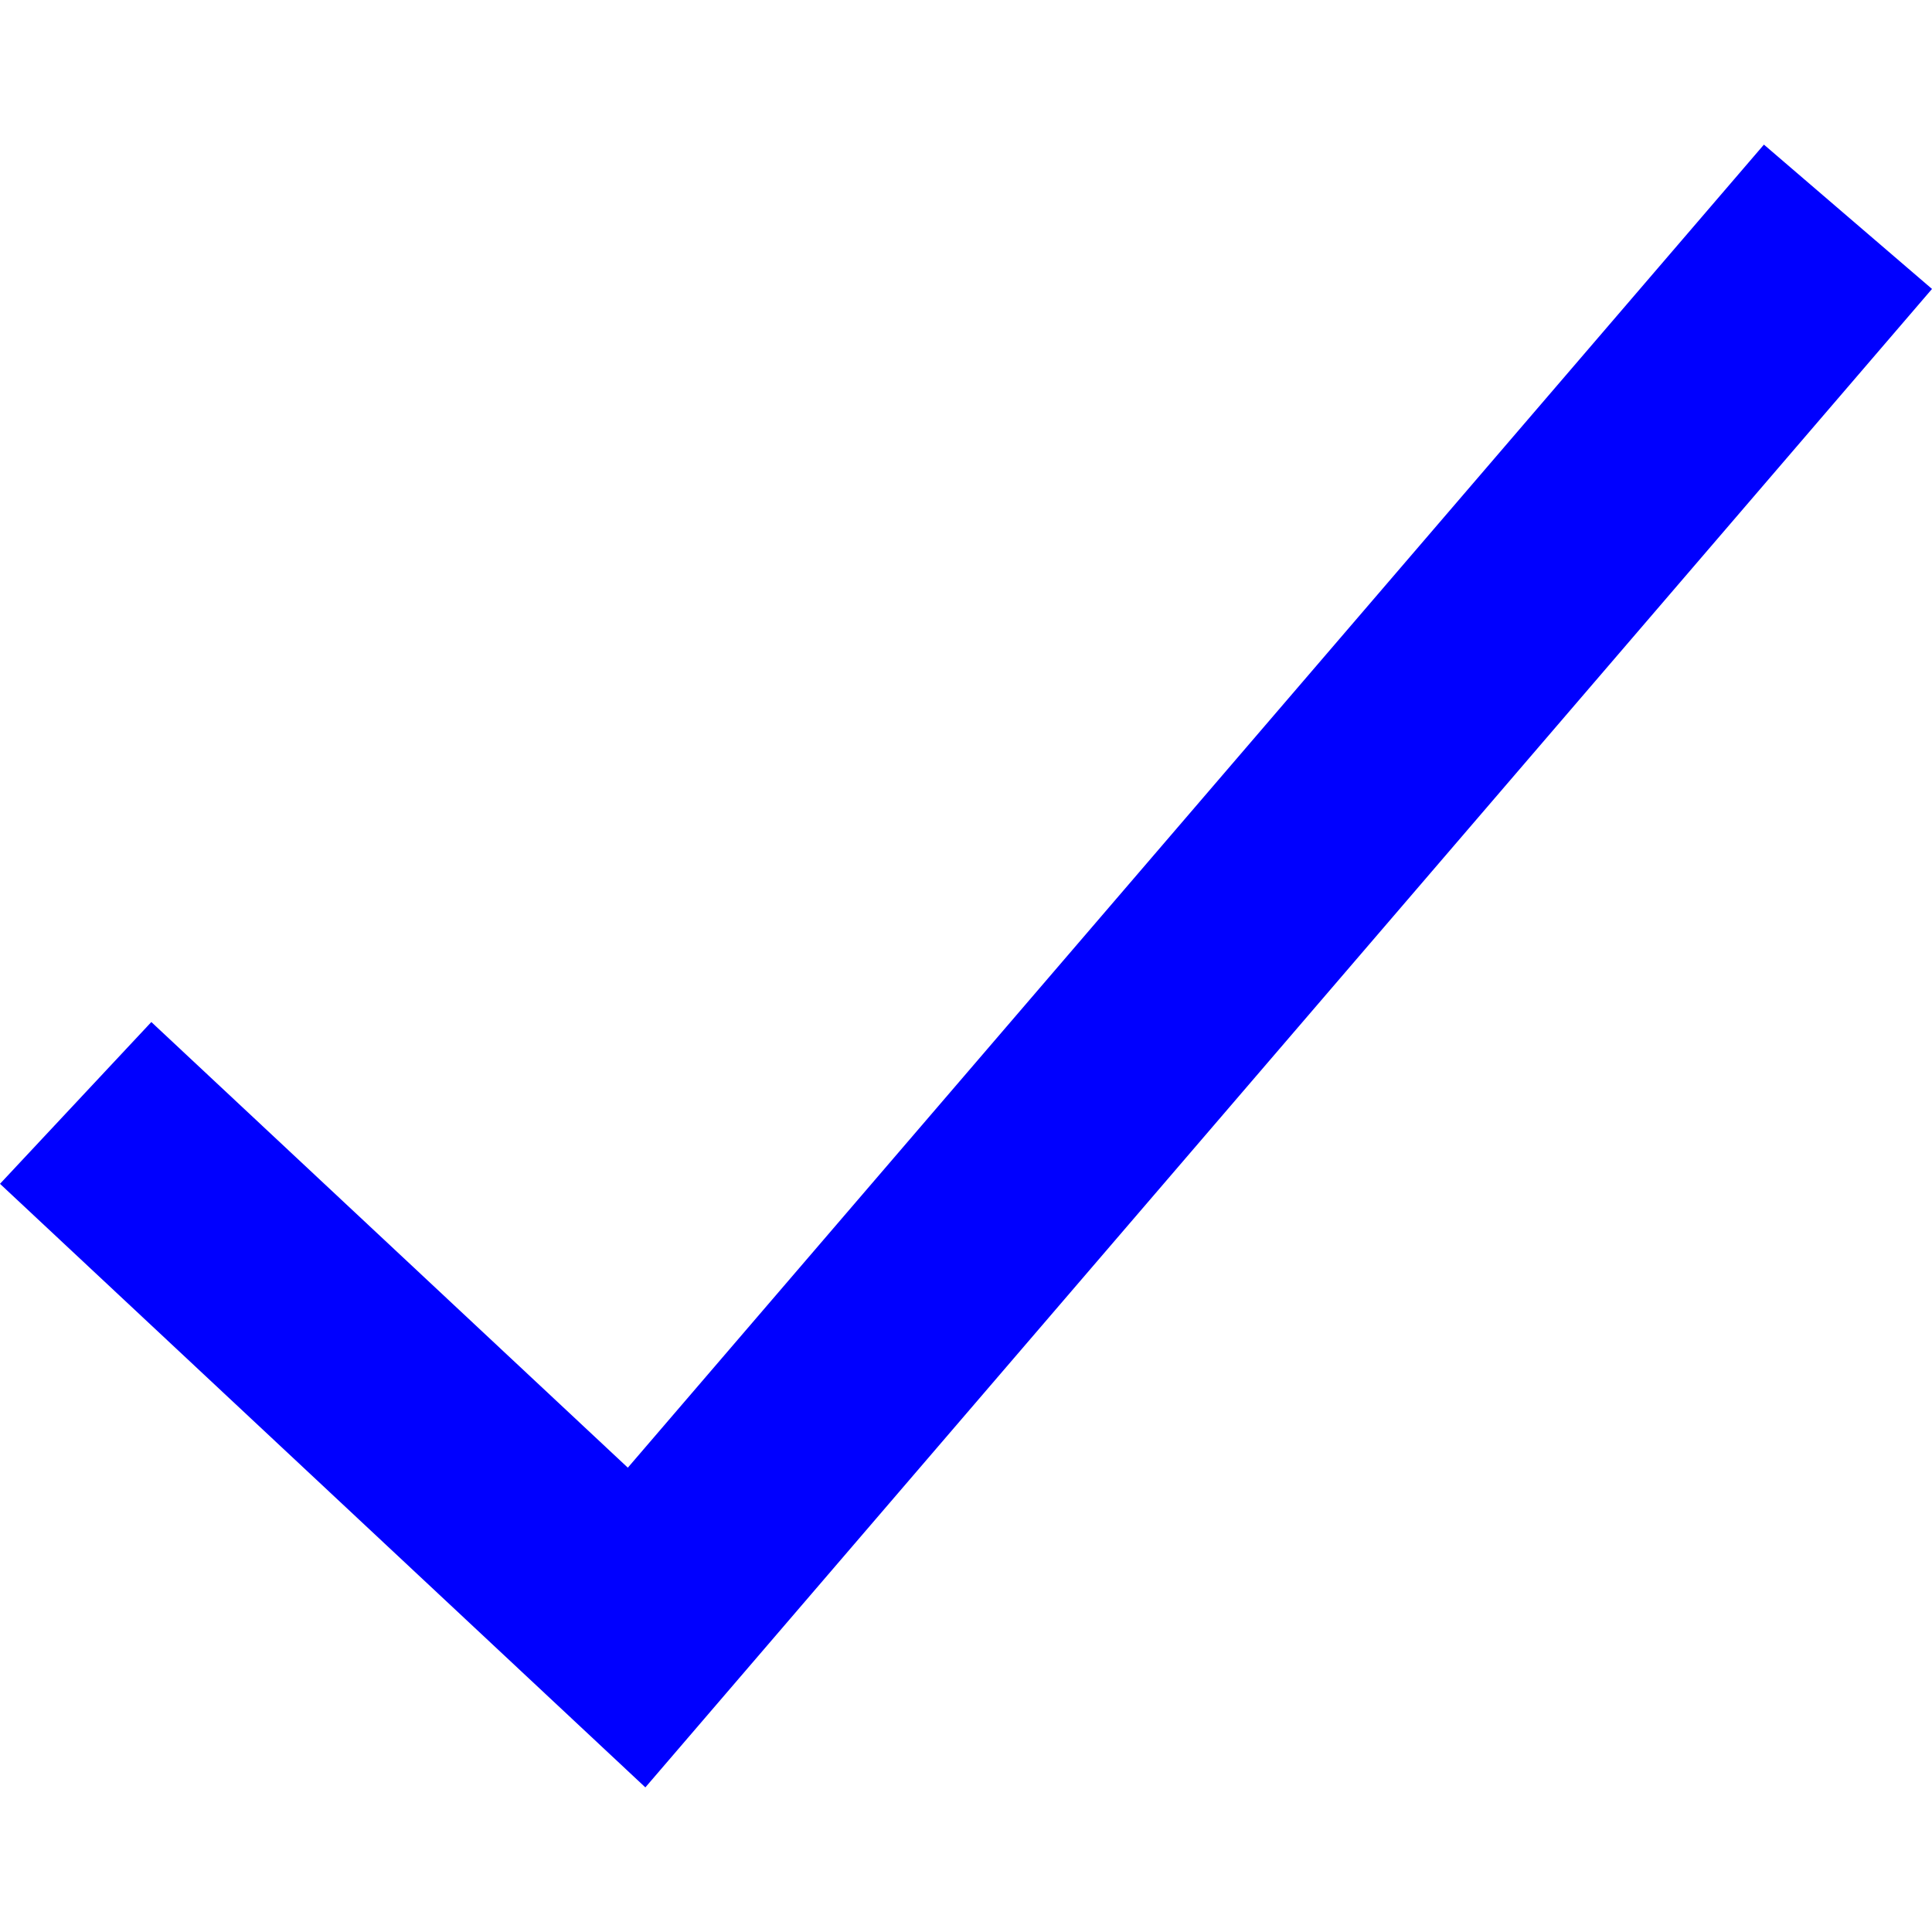 <?xml version="1.0" encoding="UTF-8"?> <svg xmlns="http://www.w3.org/2000/svg" width="27" height="27" viewBox="0 0 27 27" fill="none"> <path d="M24.651 2.021L8.774 20.511L2.115 14.283L0 16.544L9.019 24.979L27 4.038L24.651 2.021Z" fill="blue"></path> </svg> 